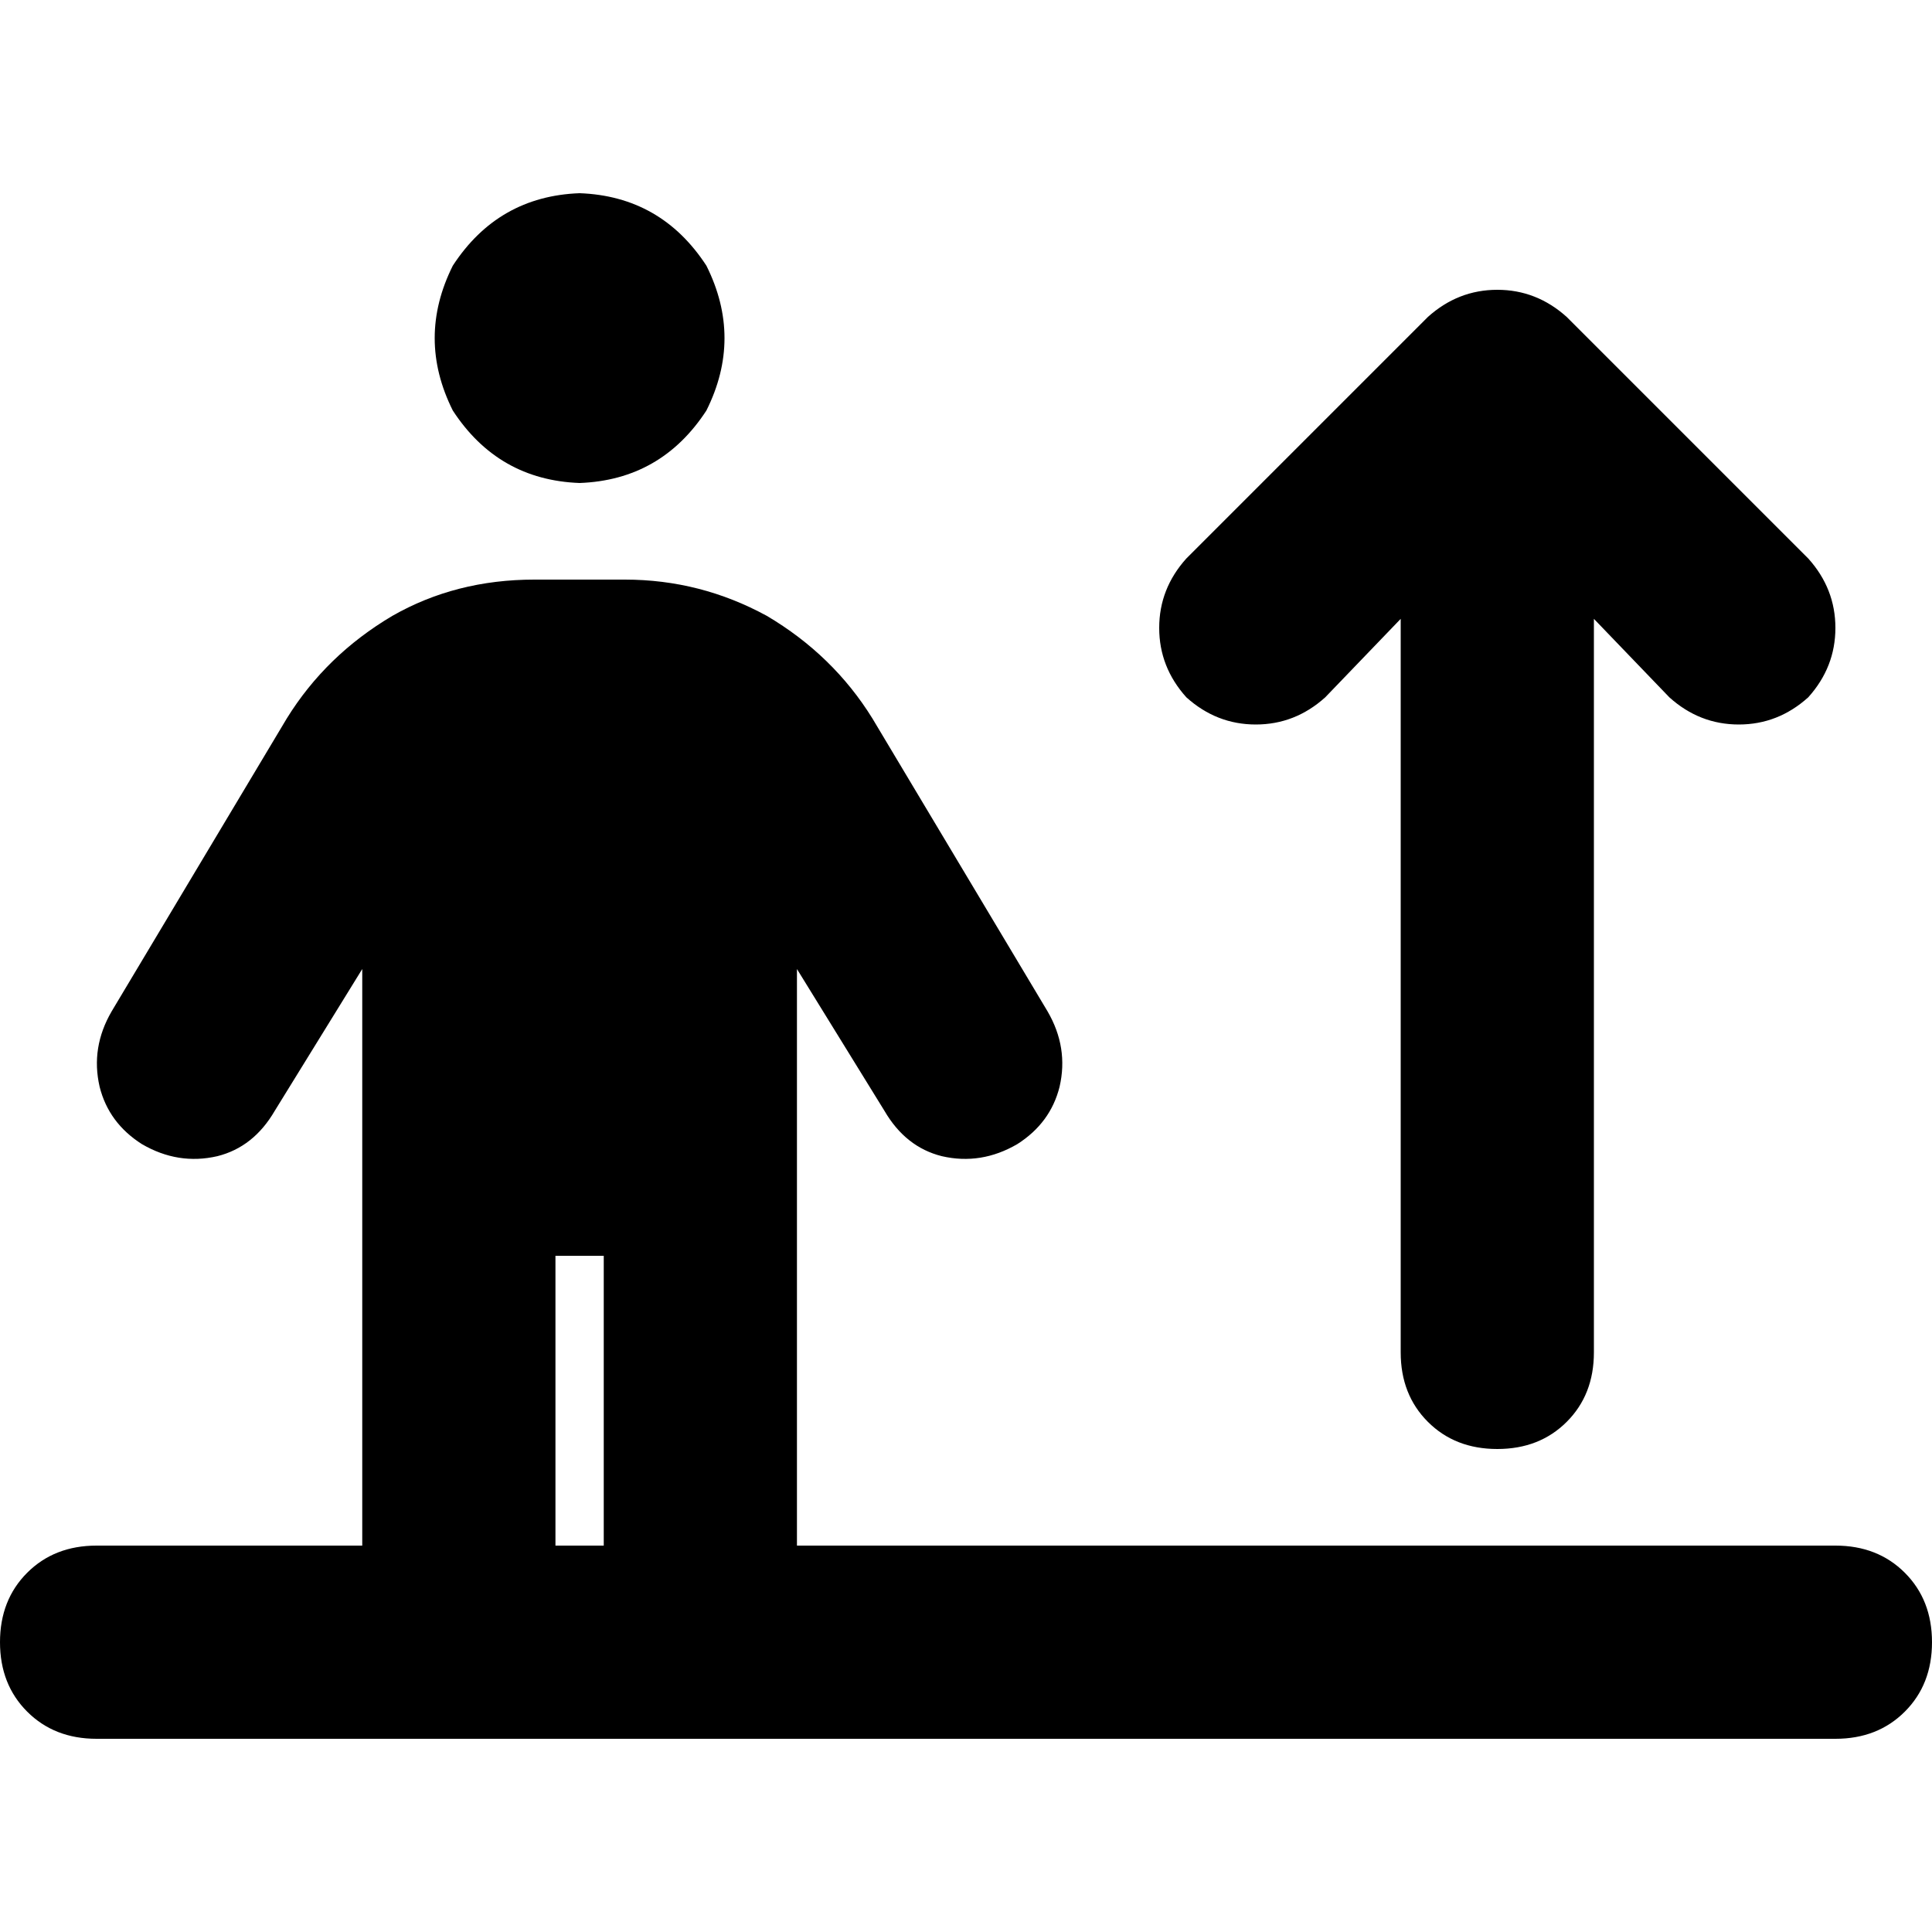 <svg xmlns="http://www.w3.org/2000/svg" viewBox="0 0 512 512">
  <path d="M 153.6 128 Q 175.2 127.2 187.2 108.8 Q 196.8 89.6 187.2 70.4 Q 175.2 52 153.6 51.2 Q 132 52 120 70.4 Q 110.4 89.6 120 108.8 Q 132 127.2 153.6 128 L 153.6 128 Z M 147.2 409.6 L 147.2 332.8 L 147.2 409.6 L 147.2 332.8 L 160 332.8 L 160 332.8 L 160 409.6 L 160 409.6 L 147.2 409.6 L 147.2 409.6 Z M 96 409.6 L 25.6 409.6 L 96 409.6 L 25.6 409.6 Q 14.4 409.6 7.2 416.8 Q 0 424 0 435.2 Q 0 446.4 7.2 453.6 Q 14.4 460.8 25.6 460.8 L 121.6 460.8 L 486.4 460.8 Q 497.6 460.8 504.8 453.6 Q 512 446.4 512 435.2 Q 512 424 504.8 416.8 Q 497.6 409.6 486.4 409.6 L 211.2 409.6 L 211.2 409.6 L 211.2 256.8 L 211.2 256.8 L 234.4 294.4 L 234.4 294.4 Q 240 304 249.6 306.4 Q 260 308.8 269.6 303.2 Q 278.4 297.6 280.8 288 Q 283.2 277.6 277.6 268 L 231.2 190.4 L 231.2 190.4 Q 220.8 173.6 203.2 163.2 Q 185.6 153.6 165.6 153.6 L 141.6 153.6 L 141.6 153.6 Q 120.8 153.6 104 163.2 Q 86.4 173.6 76 190.4 L 29.6 268 L 29.6 268 Q 24 277.6 26.4 288 Q 28.8 297.6 37.6 303.2 Q 47.2 308.8 57.6 306.4 Q 67.2 304 72.8 294.4 L 96 256.8 L 96 256.8 L 96 409.6 L 96 409.6 Z M 479.2 148 L 415.2 84 L 479.2 148 L 415.2 84 Q 407.2 76.8 396.8 76.8 Q 386.4 76.8 378.4 84 L 314.4 148 L 314.4 148 Q 307.2 156 307.2 166.4 Q 307.2 176.8 314.4 184.8 Q 322.4 192 332.8 192 Q 343.2 192 351.2 184.8 L 371.2 164 L 371.2 164 L 371.2 358.4 L 371.2 358.4 Q 371.2 369.6 378.4 376.8 Q 385.6 384 396.8 384 Q 408 384 415.2 376.8 Q 422.4 369.6 422.4 358.4 L 422.4 164 L 422.4 164 L 442.4 184.8 L 442.4 184.8 Q 450.4 192 460.8 192 Q 471.2 192 479.2 184.8 Q 486.4 176.8 486.4 166.4 Q 486.4 156 479.2 148 L 479.2 148 Z" />
</svg>